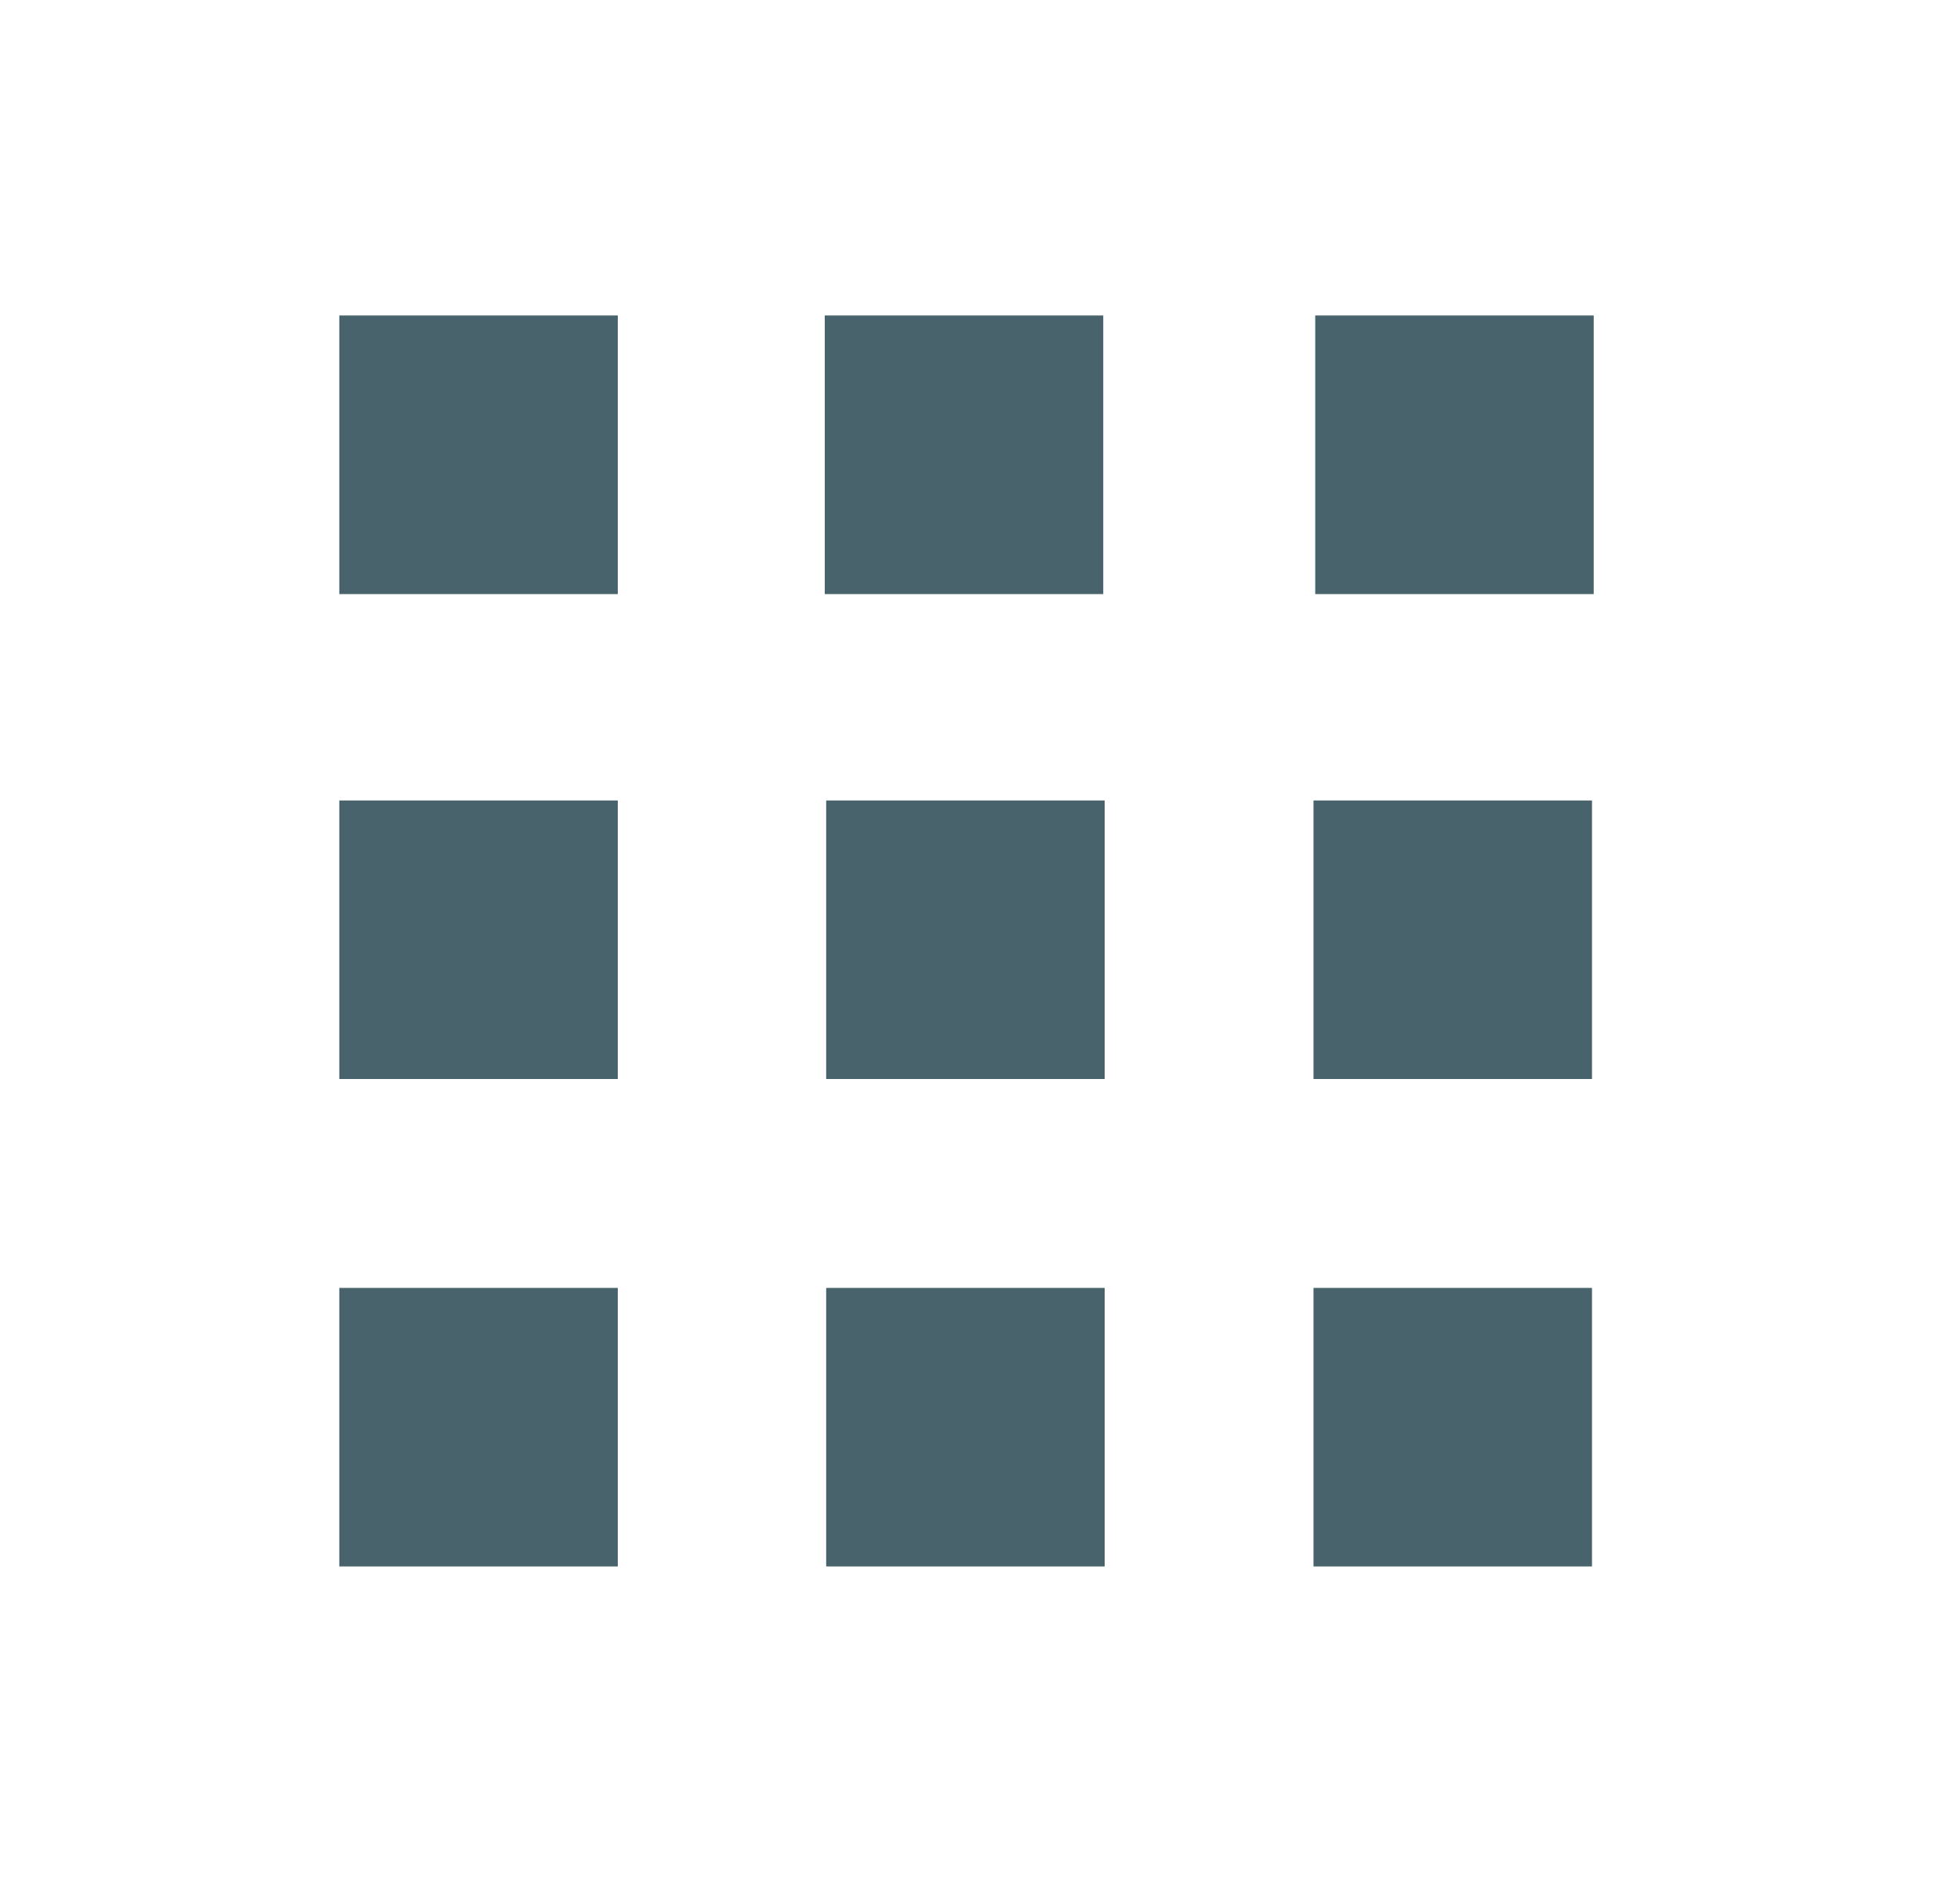 <svg width="25" height="24" viewBox="0 0 25 24" fill="none" xmlns="http://www.w3.org/2000/svg">
<path d="M10.538 16.424H14.09V19.976H10.538V16.424ZM16.754 16.424H20.306V19.976H16.754V16.424ZM10.538 10.208H14.09V13.76H10.538V10.208ZM16.754 10.208H20.306V13.76H16.754V10.208Z" fill="#48636C"/>
<path d="M4.328 16.424H7.88V19.976H4.328V16.424ZM4.328 10.208H7.88V13.76H4.328V10.208Z" fill="#48636C"/>
<path d="M4.328 4.023H7.88V7.576H4.328V4.023Z" fill="#48636C"/>
<path d="M10.52 4.023H14.072V7.576H10.52V4.023Z" fill="#48636C"/>
<path d="M16.776 4.023H20.328V7.576H16.776V4.023Z" fill="#48636C"/>
</svg>
